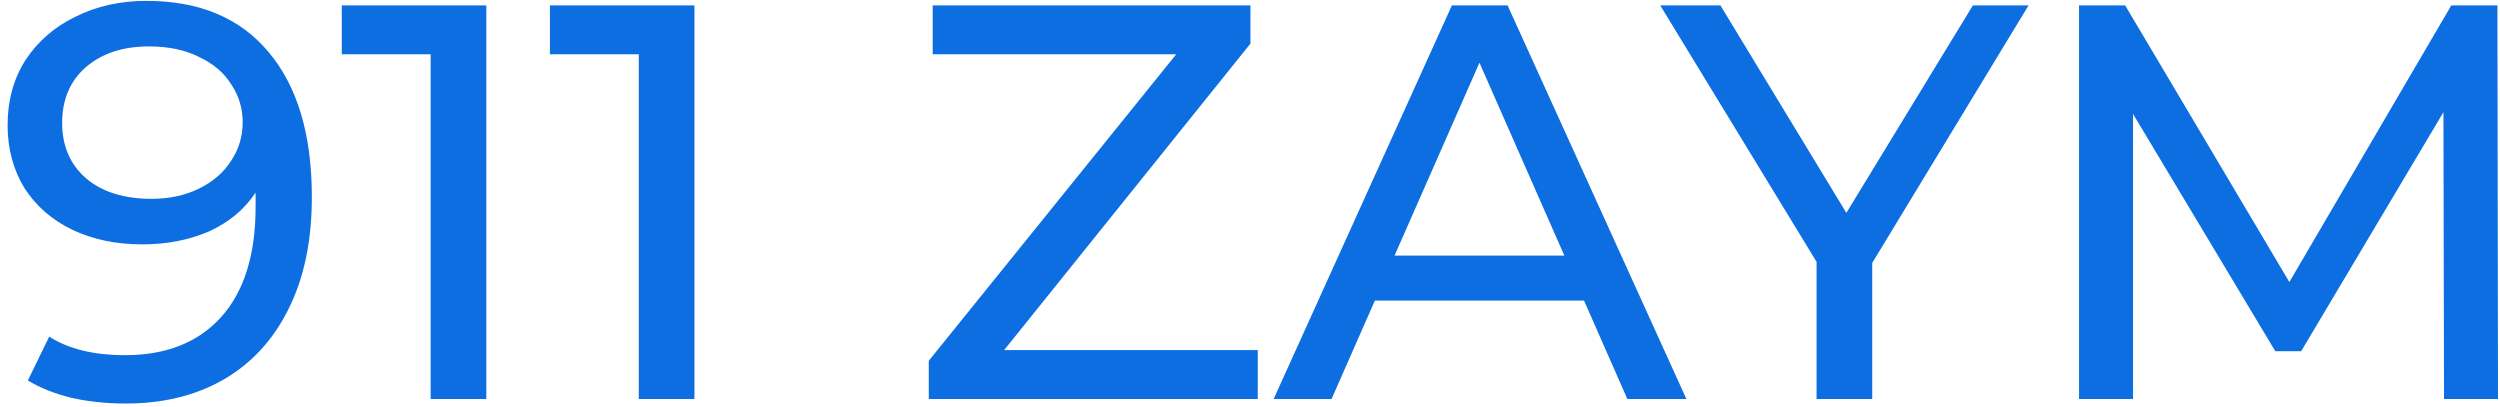 <svg width="307" height="50" viewBox="0 0 307 50" fill="none" xmlns="http://www.w3.org/2000/svg">
<path d="M17.991 0.107C24.482 0.107 29.478 2.202 32.977 6.391C36.522 10.581 38.294 16.52 38.294 24.208C38.294 29.595 37.327 34.199 35.394 38.02C33.506 41.795 30.836 44.672 27.383 46.652C23.976 48.586 19.994 49.553 15.436 49.553C13.088 49.553 10.878 49.322 8.806 48.862C6.734 48.355 4.939 47.642 3.42 46.721L6.044 41.335C8.392 42.854 11.499 43.614 15.367 43.614C20.385 43.614 24.298 42.071 27.107 38.987C29.961 35.856 31.388 31.321 31.388 25.382V23.656C30.007 25.727 28.096 27.316 25.656 28.421C23.216 29.48 20.477 30.009 17.439 30.009C14.262 30.009 11.407 29.41 8.875 28.213C6.389 27.017 4.433 25.313 3.005 23.103C1.624 20.847 0.934 18.269 0.934 15.369C0.934 12.33 1.67 9.66 3.143 7.358C4.663 5.056 6.711 3.284 9.29 2.041C11.868 0.751 14.768 0.107 17.991 0.107ZM18.613 24.415C20.776 24.415 22.71 24.001 24.413 23.172C26.117 22.344 27.429 21.216 28.35 19.788C29.317 18.361 29.8 16.773 29.8 15.023C29.8 13.32 29.34 11.778 28.419 10.396C27.544 8.969 26.232 7.841 24.482 7.013C22.779 6.138 20.707 5.701 18.267 5.701C15.091 5.701 12.512 6.552 10.533 8.256C8.599 9.959 7.632 12.238 7.632 15.092C7.632 17.947 8.622 20.226 10.602 21.929C12.581 23.587 15.252 24.415 18.613 24.415ZM59.72 0.659V49H52.883V6.667H41.972V0.659H59.72ZM85.279 0.659V49H78.443V6.667H67.531V0.659H85.279ZM154.453 42.992V49H114.054V44.304L144.44 6.667H114.537V0.659H153.555V5.355L123.308 42.992H154.453ZM194.522 36.915H168.833L163.515 49H156.402L178.294 0.659H185.13L207.091 49H199.84L194.522 36.915ZM192.105 31.39L181.677 7.703L171.25 31.39H192.105ZM229.91 32.288V49H223.073V32.15L203.875 0.659H211.264L226.733 26.142L242.271 0.659H249.108L229.91 32.288ZM300.124 49L300.055 13.78L282.583 43.13H279.407L261.935 13.988V49H255.305V0.659H260.968L281.133 34.636L301.022 0.659H306.684L306.754 49H300.124Z" fill="#0D6EE1"/>
</svg>
